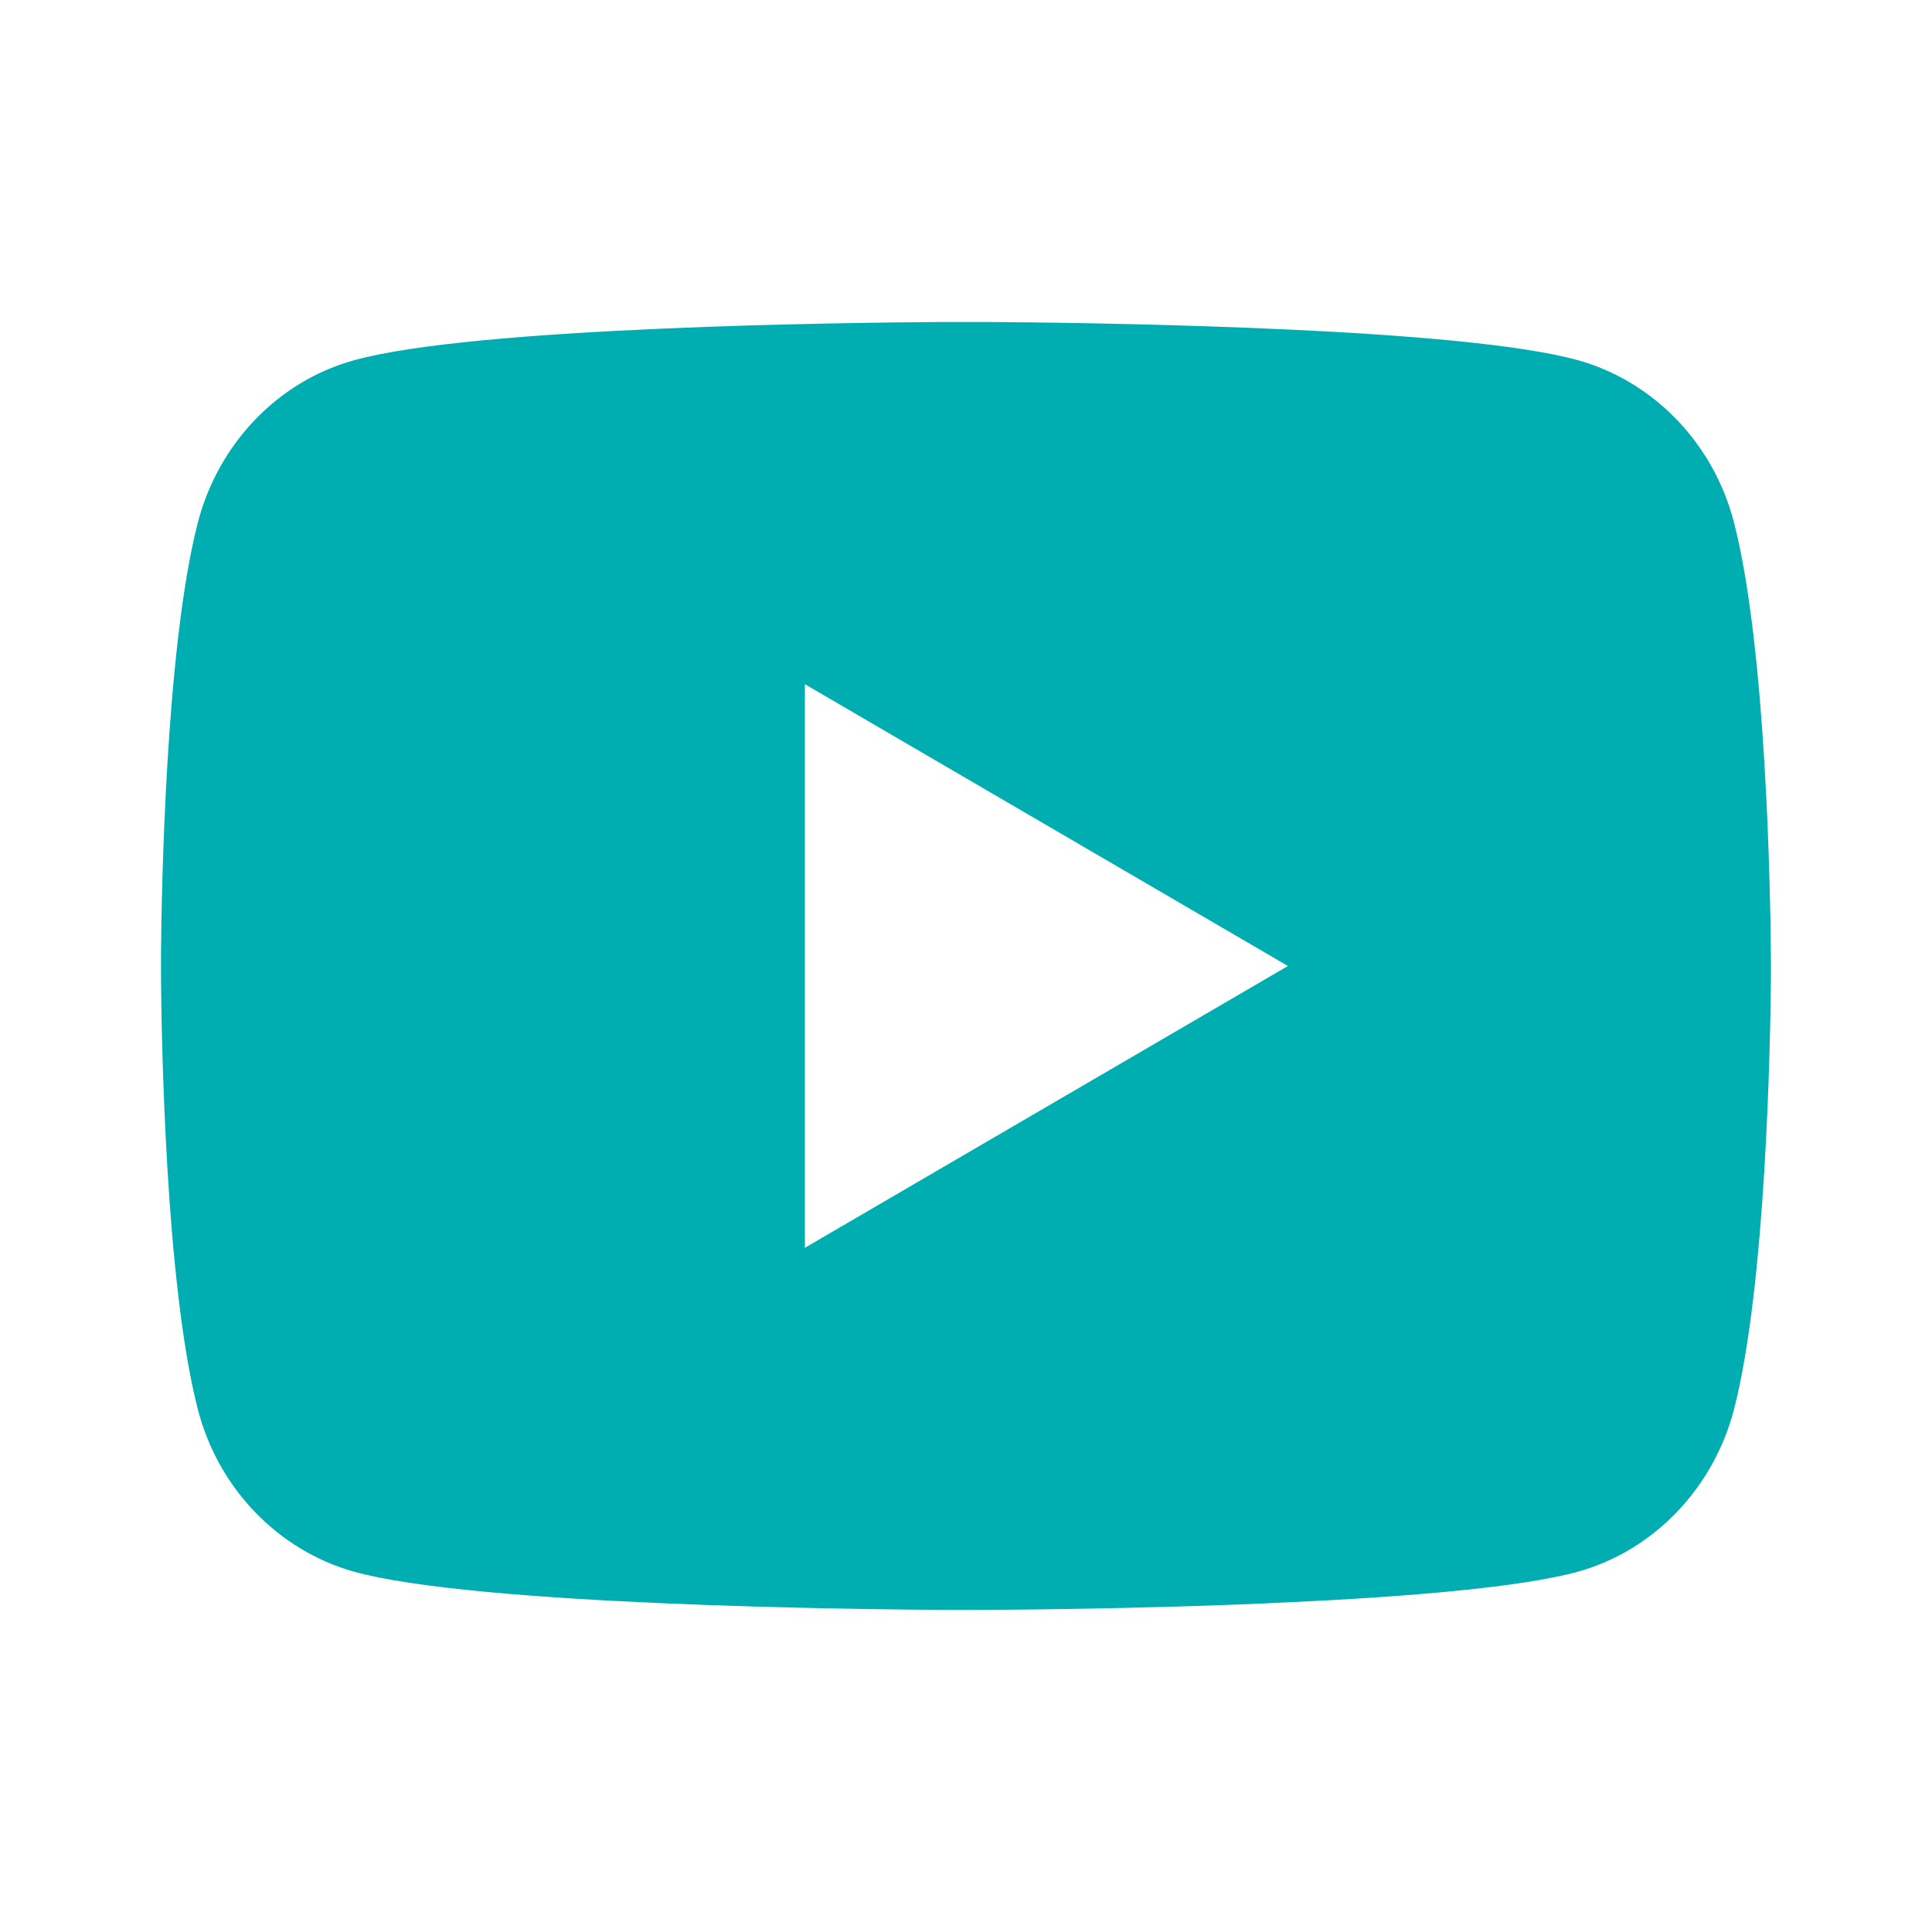 <svg width="32" height="32" viewBox="0 0 32 32" fill="none" xmlns="http://www.w3.org/2000/svg">
<path d="M16.325 5.333C17.037 5.337 18.819 5.355 20.712 5.431L21.384 5.46C23.289 5.549 25.193 5.704 26.139 5.967C27.399 6.321 28.388 7.353 28.723 8.663C29.256 10.743 29.323 14.799 29.331 15.781L29.332 15.984V16.216C29.323 17.199 29.256 21.256 28.723 23.335C28.384 24.648 27.393 25.681 26.139 26.031C25.193 26.293 23.289 26.448 21.384 26.537L20.712 26.568C18.819 26.643 17.037 26.661 16.325 26.664L16.012 26.665H15.672C14.165 26.656 7.864 26.588 5.859 26.031C4.6 25.676 3.609 24.644 3.275 23.335C2.741 21.255 2.675 17.199 2.667 16.216V15.781C2.675 14.799 2.741 10.741 3.275 8.663C3.613 7.349 4.604 6.316 5.86 5.968C7.864 5.409 14.167 5.341 15.673 5.333H16.325ZM13.332 11.333V20.667L21.332 16L13.332 11.333Z" fill="#00ADB0"/>
</svg>
